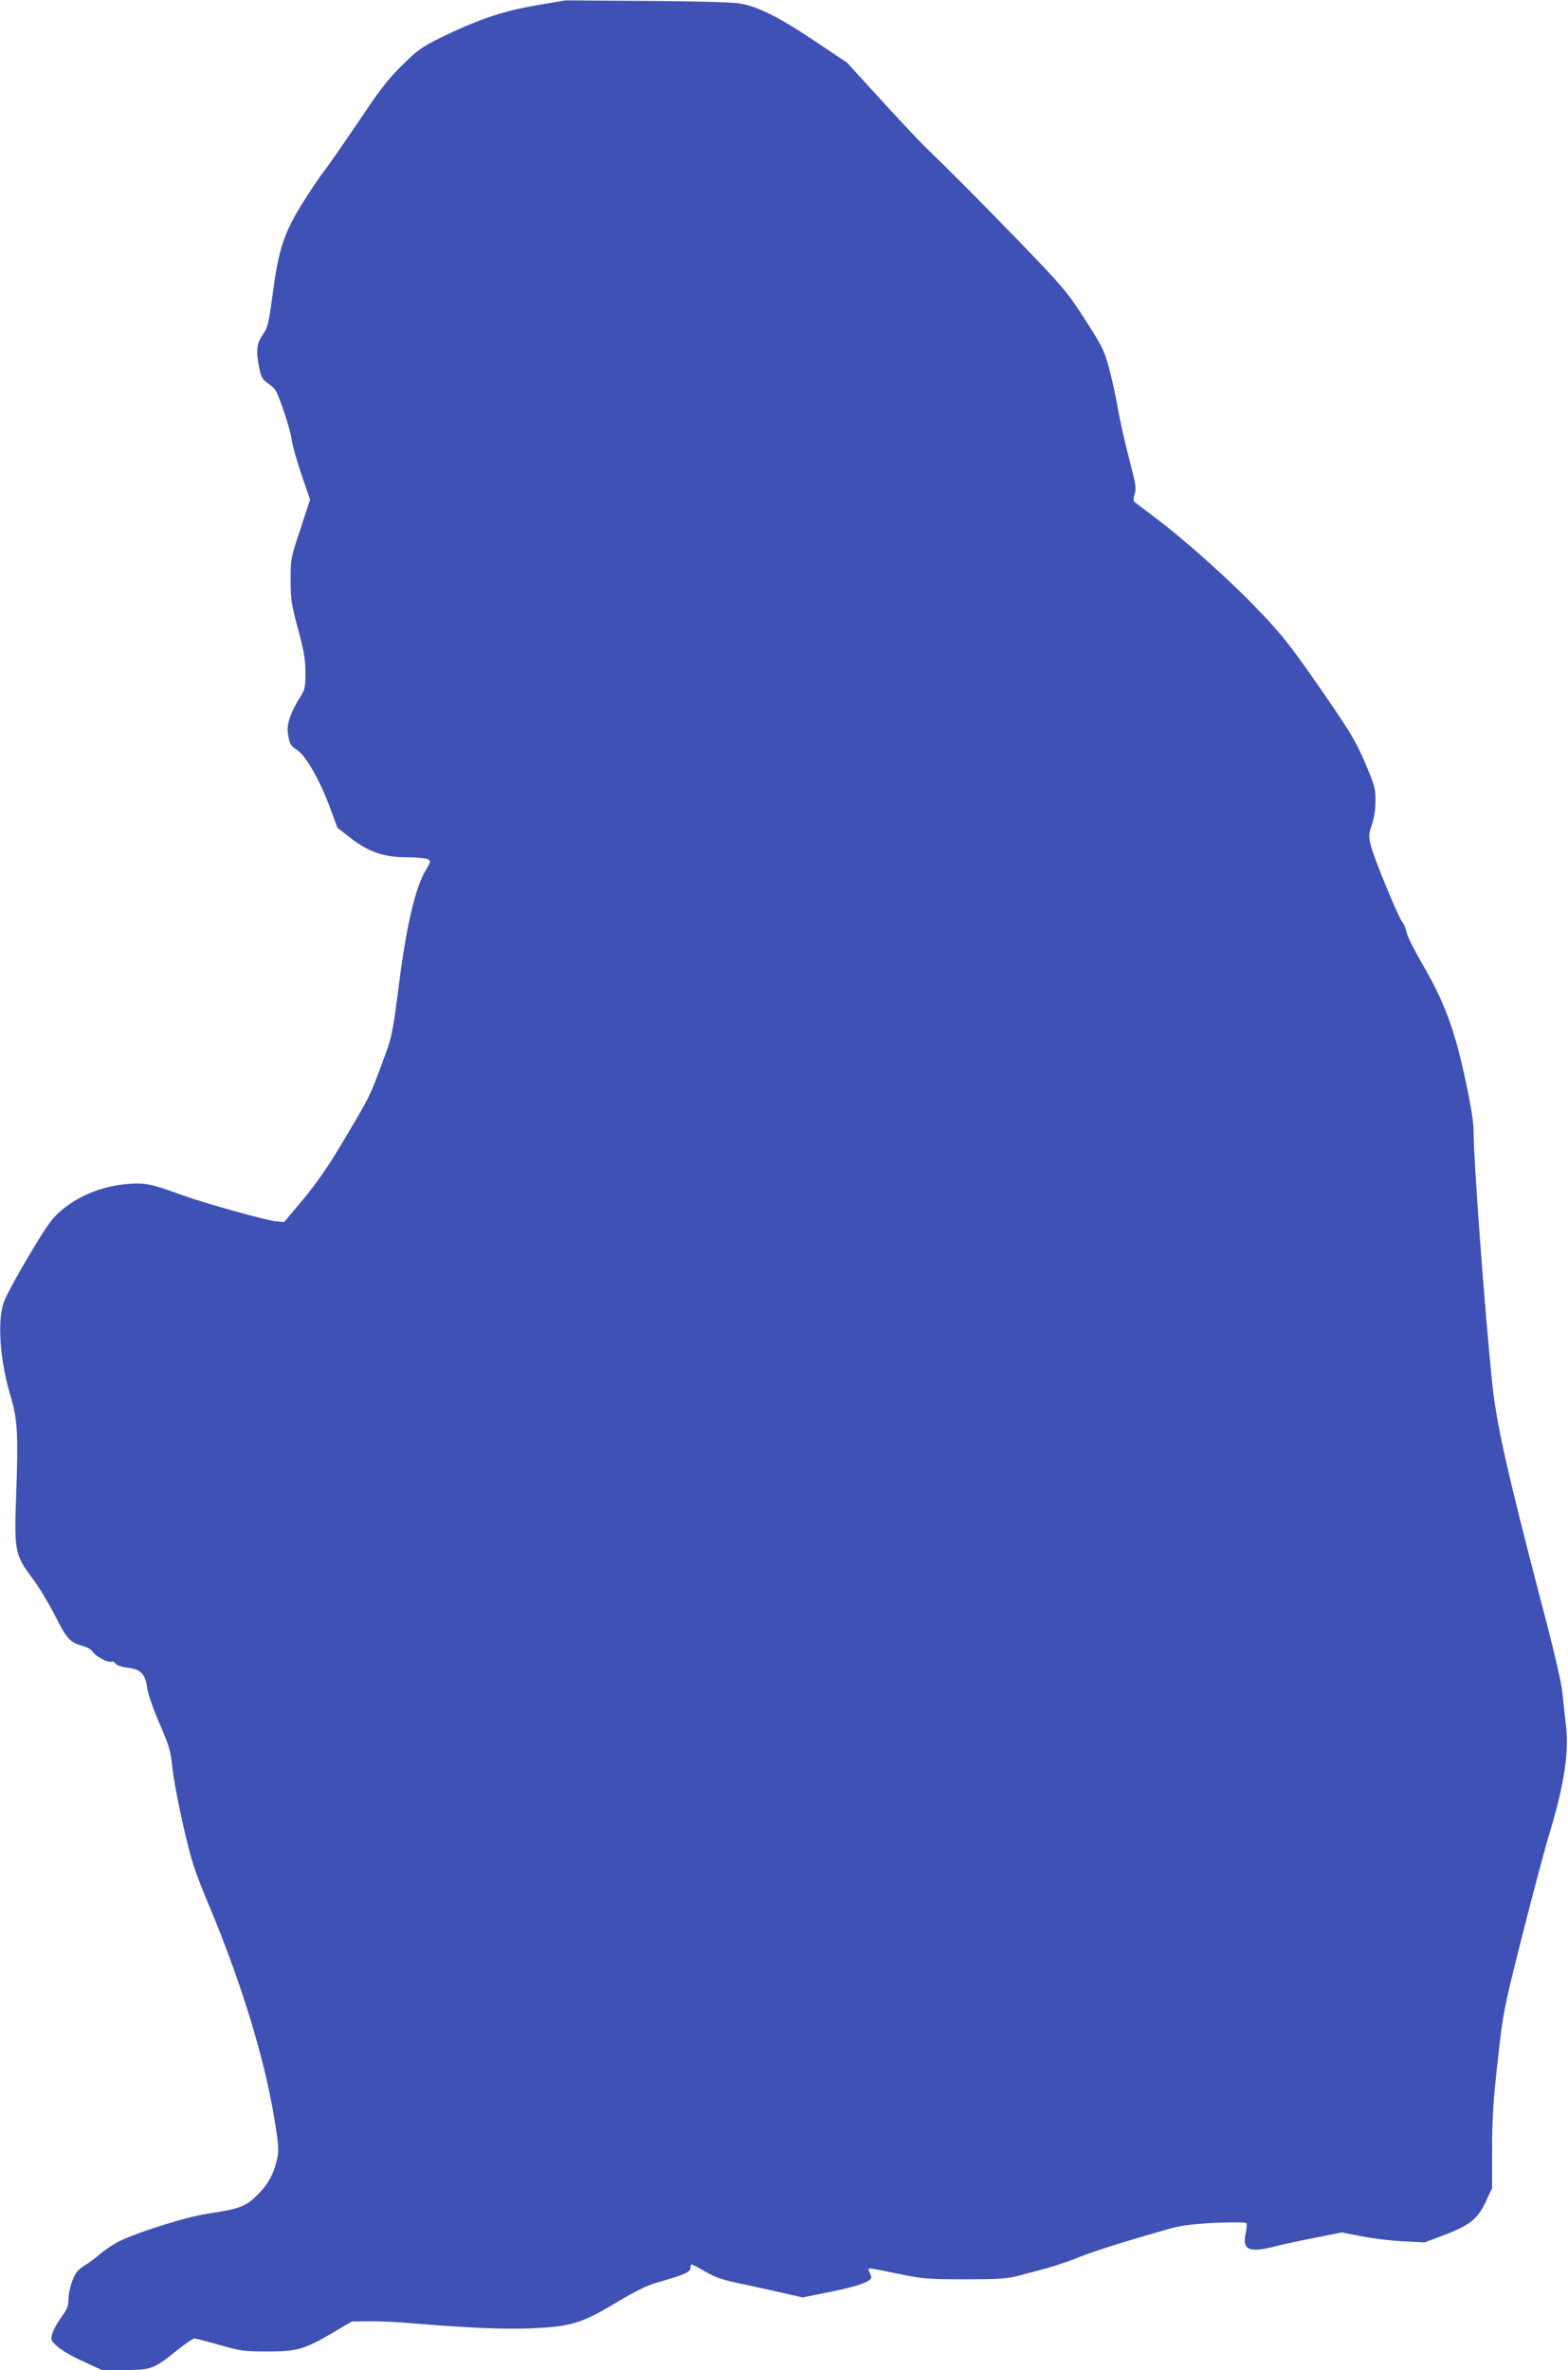 <?xml version="1.0" standalone="no"?>
<!DOCTYPE svg PUBLIC "-//W3C//DTD SVG 20010904//EN"
 "http://www.w3.org/TR/2001/REC-SVG-20010904/DTD/svg10.dtd">
<svg version="1.0" xmlns="http://www.w3.org/2000/svg"
 width="847pt" height="1280pt" viewBox="0 0 847 1280"
 preserveAspectRatio="xMidYMid meet">
<g transform="translate(0,1280) scale(0.1,-0.1)"
fill="#3f51b5" stroke="none">
<path d="M2890 12770 c-182 -32 -312 -77 -515 -176 -96 -48 -122 -66 -203
-147 -75 -73 -122 -134 -234 -302 -78 -115 -162 -237 -188 -270 -26 -33 -83
-119 -127 -190 -93 -154 -121 -243 -153 -495 -19 -139 -24 -159 -50 -197 -34
-46 -38 -90 -19 -184 9 -45 17 -59 46 -79 19 -13 38 -31 43 -41 25 -45 78
-210 85 -259 3 -30 28 -117 53 -192 l47 -136 -52 -159 c-52 -155 -53 -161 -53
-275 0 -105 4 -132 40 -265 32 -119 40 -165 40 -236 0 -77 -3 -92 -27 -129
-53 -85 -75 -149 -68 -196 9 -62 12 -67 54 -96 47 -33 123 -169 176 -314 l38
-103 76 -59 c98 -74 176 -100 303 -100 49 0 98 -5 108 -10 19 -10 18 -12 -9
-58 -56 -90 -105 -298 -145 -612 -37 -284 -37 -286 -93 -435 -67 -181 -63
-172 -205 -412 -81 -137 -144 -228 -218 -318 l-105 -125 -45 4 c-57 6 -386 98
-505 141 -175 64 -206 70 -319 58 -124 -14 -241 -62 -332 -138 -52 -43 -77
-78 -177 -245 -64 -107 -126 -222 -137 -254 -36 -106 -20 -320 40 -516 34
-113 39 -206 28 -503 -12 -330 -10 -341 92 -478 34 -46 88 -136 120 -200 61
-121 79 -140 148 -159 23 -6 46 -20 52 -30 13 -24 86 -63 101 -54 6 3 16 -1
22 -10 7 -10 34 -19 66 -23 71 -8 96 -34 106 -108 4 -32 31 -111 66 -192 53
-122 61 -149 70 -238 5 -55 32 -197 59 -315 45 -196 58 -237 145 -445 168
-403 291 -804 344 -1120 25 -146 28 -188 20 -225 -19 -90 -49 -145 -108 -204
-65 -64 -94 -75 -271 -102 -121 -18 -405 -109 -490 -156 -30 -17 -71 -45 -90
-62 -19 -17 -56 -45 -82 -61 -38 -24 -51 -40 -67 -83 -12 -30 -21 -74 -21 -99
0 -38 -7 -55 -38 -97 -21 -28 -43 -67 -49 -88 -10 -35 -9 -38 26 -70 20 -19
82 -56 139 -81 l102 -47 120 0 c146 0 160 5 277 99 48 39 95 71 103 71 9 0 70
-16 137 -35 112 -32 132 -35 256 -35 162 0 203 12 354 101 l103 61 98 1 c53 1
158 -4 232 -11 289 -24 491 -33 640 -27 213 9 274 28 457 138 96 58 166 93
215 107 154 44 188 59 188 81 0 11 3 19 6 19 4 0 38 -18 75 -39 53 -31 95 -45
191 -65 68 -14 170 -37 228 -50 l105 -24 150 30 c159 32 231 59 221 84 -3 8
-9 21 -12 29 -8 19 -13 20 156 -15 135 -28 160 -30 363 -30 186 0 228 3 292
20 41 11 109 29 150 40 41 11 119 37 172 59 88 35 267 91 498 156 59 16 122
24 241 30 91 4 164 3 167 -2 3 -5 1 -30 -4 -55 -20 -91 18 -107 164 -69 39 10
136 31 214 46 l141 28 109 -21 c59 -12 160 -24 223 -27 l115 -6 103 39 c139
52 184 87 228 181 l34 73 0 208 c0 163 6 265 30 476 29 263 31 277 129 665 55
218 124 479 155 581 74 245 101 422 86 558 -6 52 -15 136 -20 186 -6 59 -49
244 -121 515 -178 683 -236 940 -259 1163 -41 406 -100 1196 -100 1356 0 52
-15 143 -49 300 -57 261 -114 410 -234 614 -38 66 -74 138 -79 160 -5 22 -15
48 -23 56 -21 24 -155 349 -170 413 -12 53 -12 63 6 114 12 35 19 83 19 129 0
66 -5 85 -57 206 -50 117 -79 165 -240 398 -156 225 -205 288 -326 415 -154
163 -403 386 -568 510 -57 43 -108 81 -113 86 -4 4 -3 23 3 41 10 30 6 54 -28
184 -22 82 -49 203 -61 269 -11 66 -33 168 -49 226 -26 96 -37 119 -131 265
-97 150 -118 174 -349 414 -224 231 -373 381 -520 523 -29 29 -135 141 -235
251 l-181 198 -175 117 c-194 130 -312 189 -410 203 -36 6 -261 12 -500 13
l-435 3 -165 -28z"/>
</g>
</svg>
